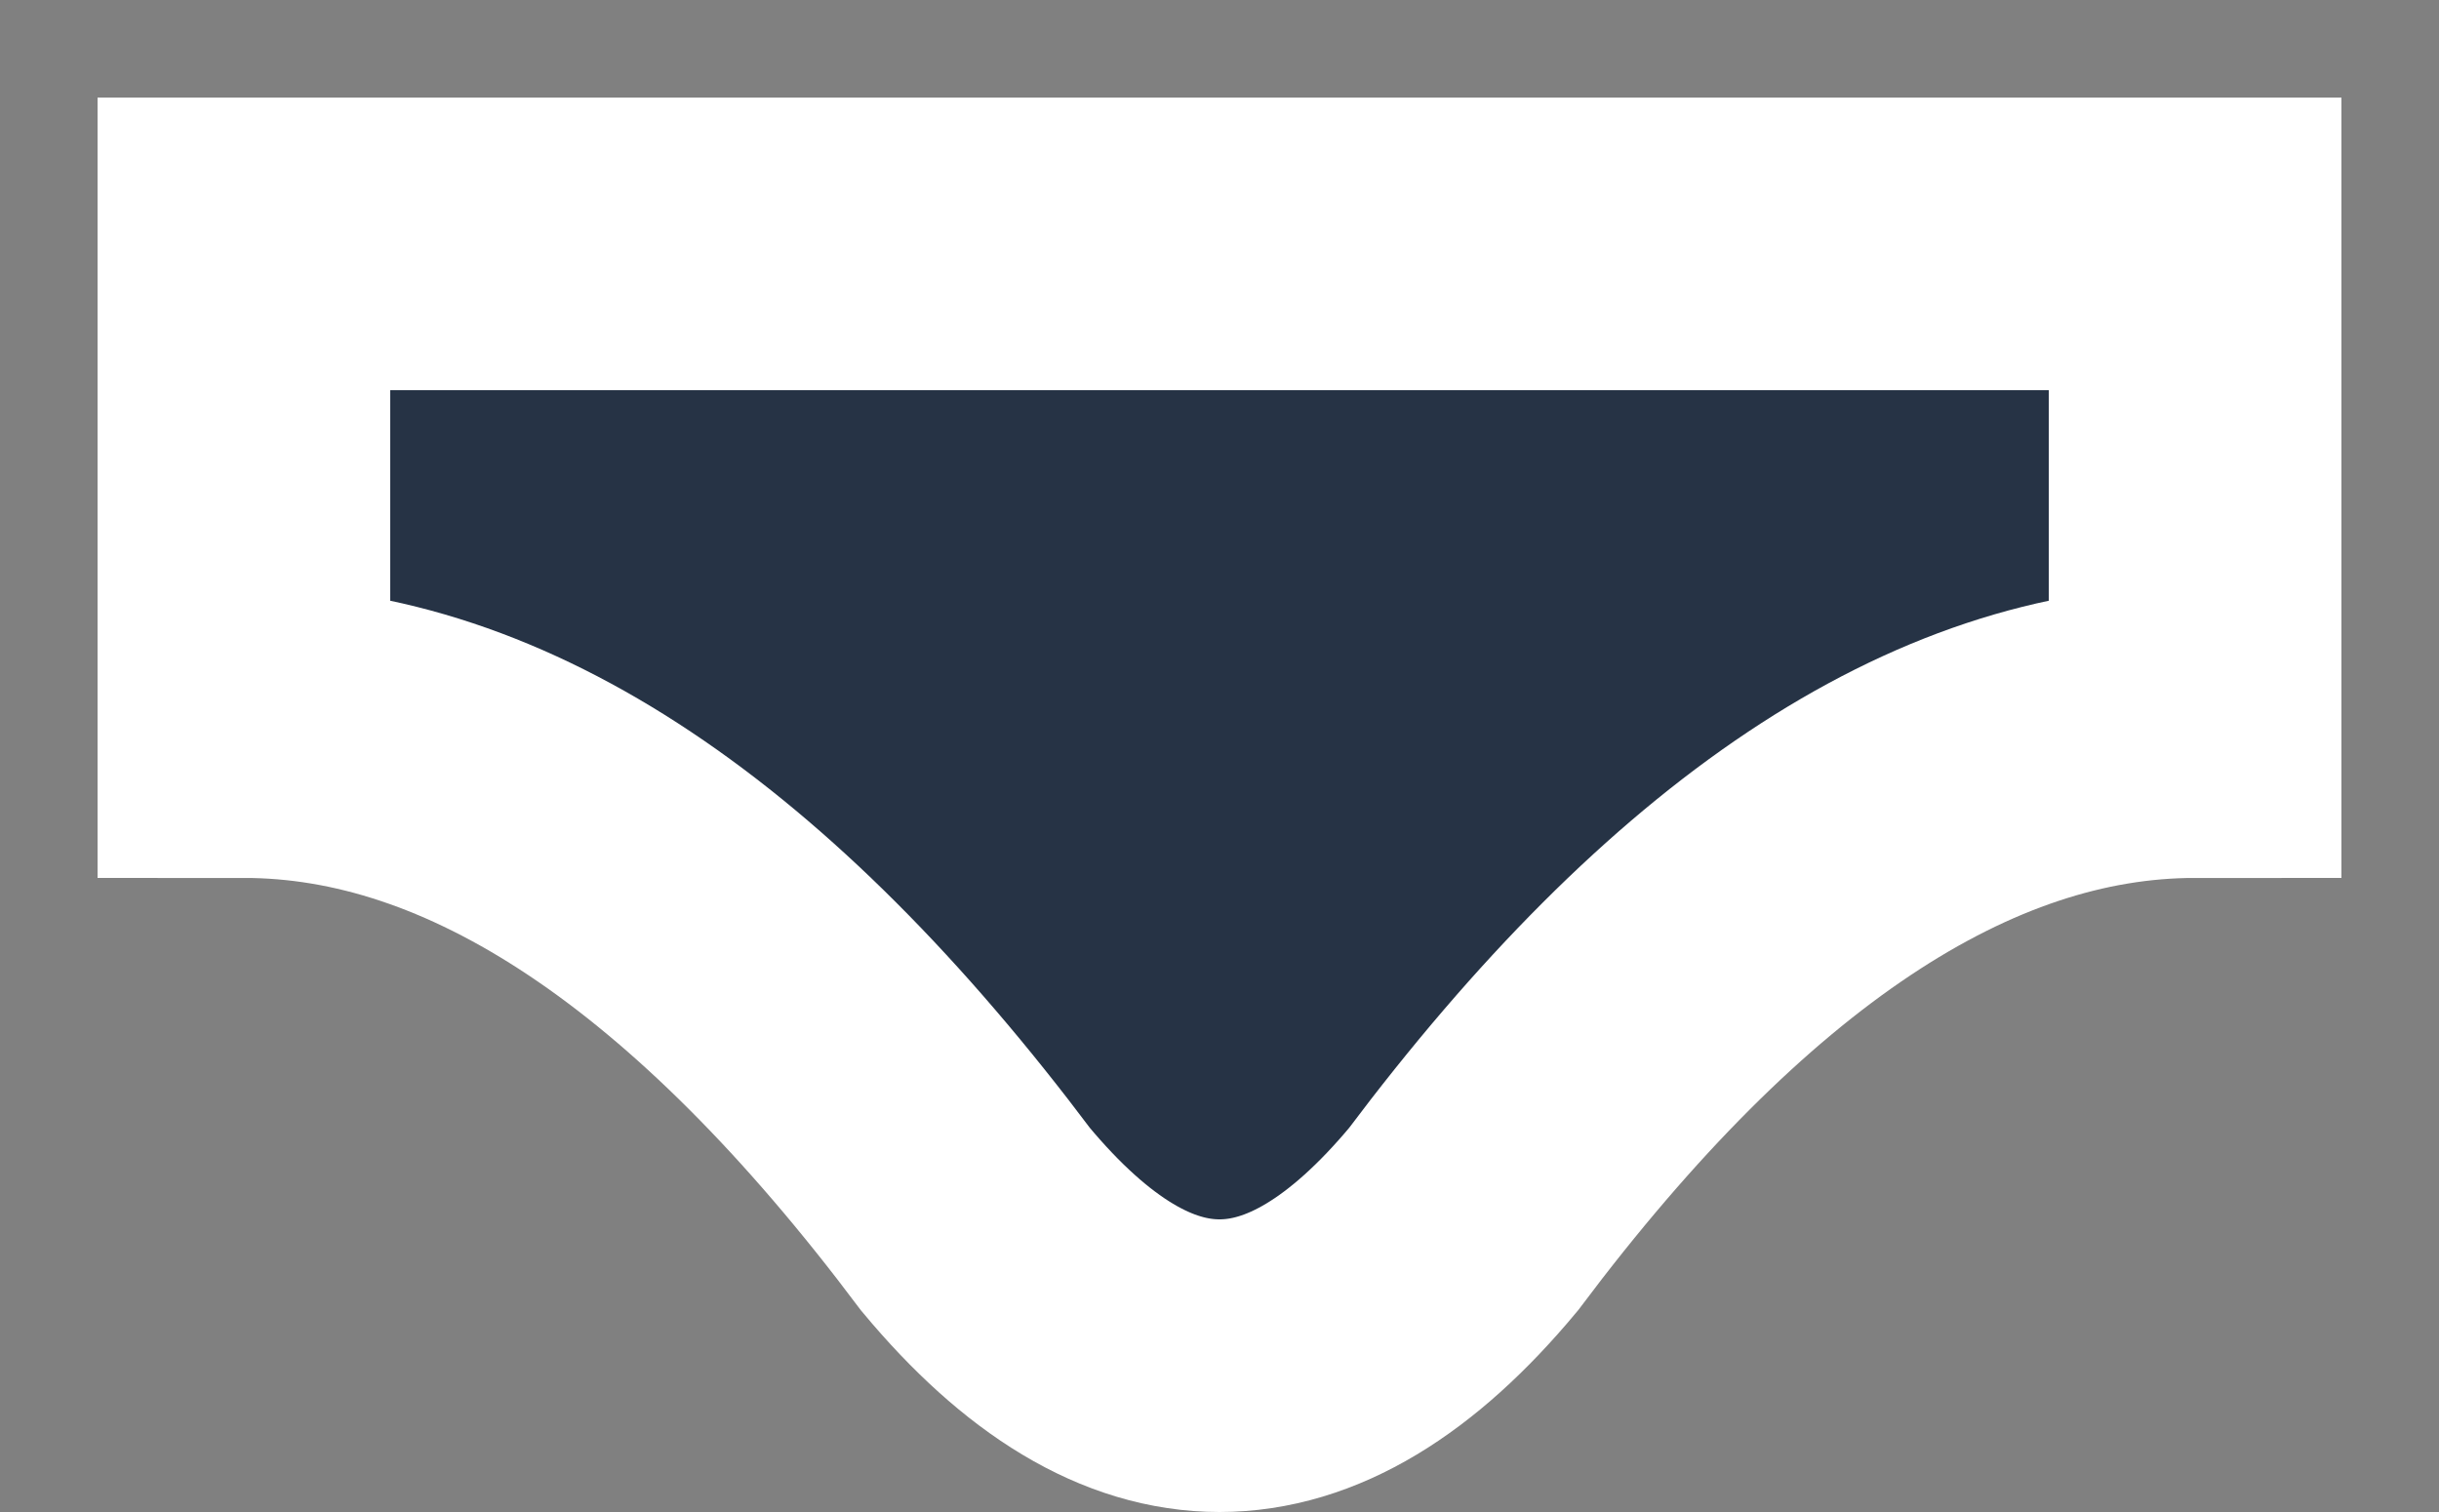 <svg xmlns="http://www.w3.org/2000/svg" viewBox="0 0 100 62">
  <rect x="0" y="0" width="100" height="62" fill="#808080" stroke="none"/>
  <path fill="#263345" stroke="#ffffff" stroke-width="12" d="M10 10h80v20q-15 0-30 20-10 12-20 0-15-20-30-20z" />
</svg>
